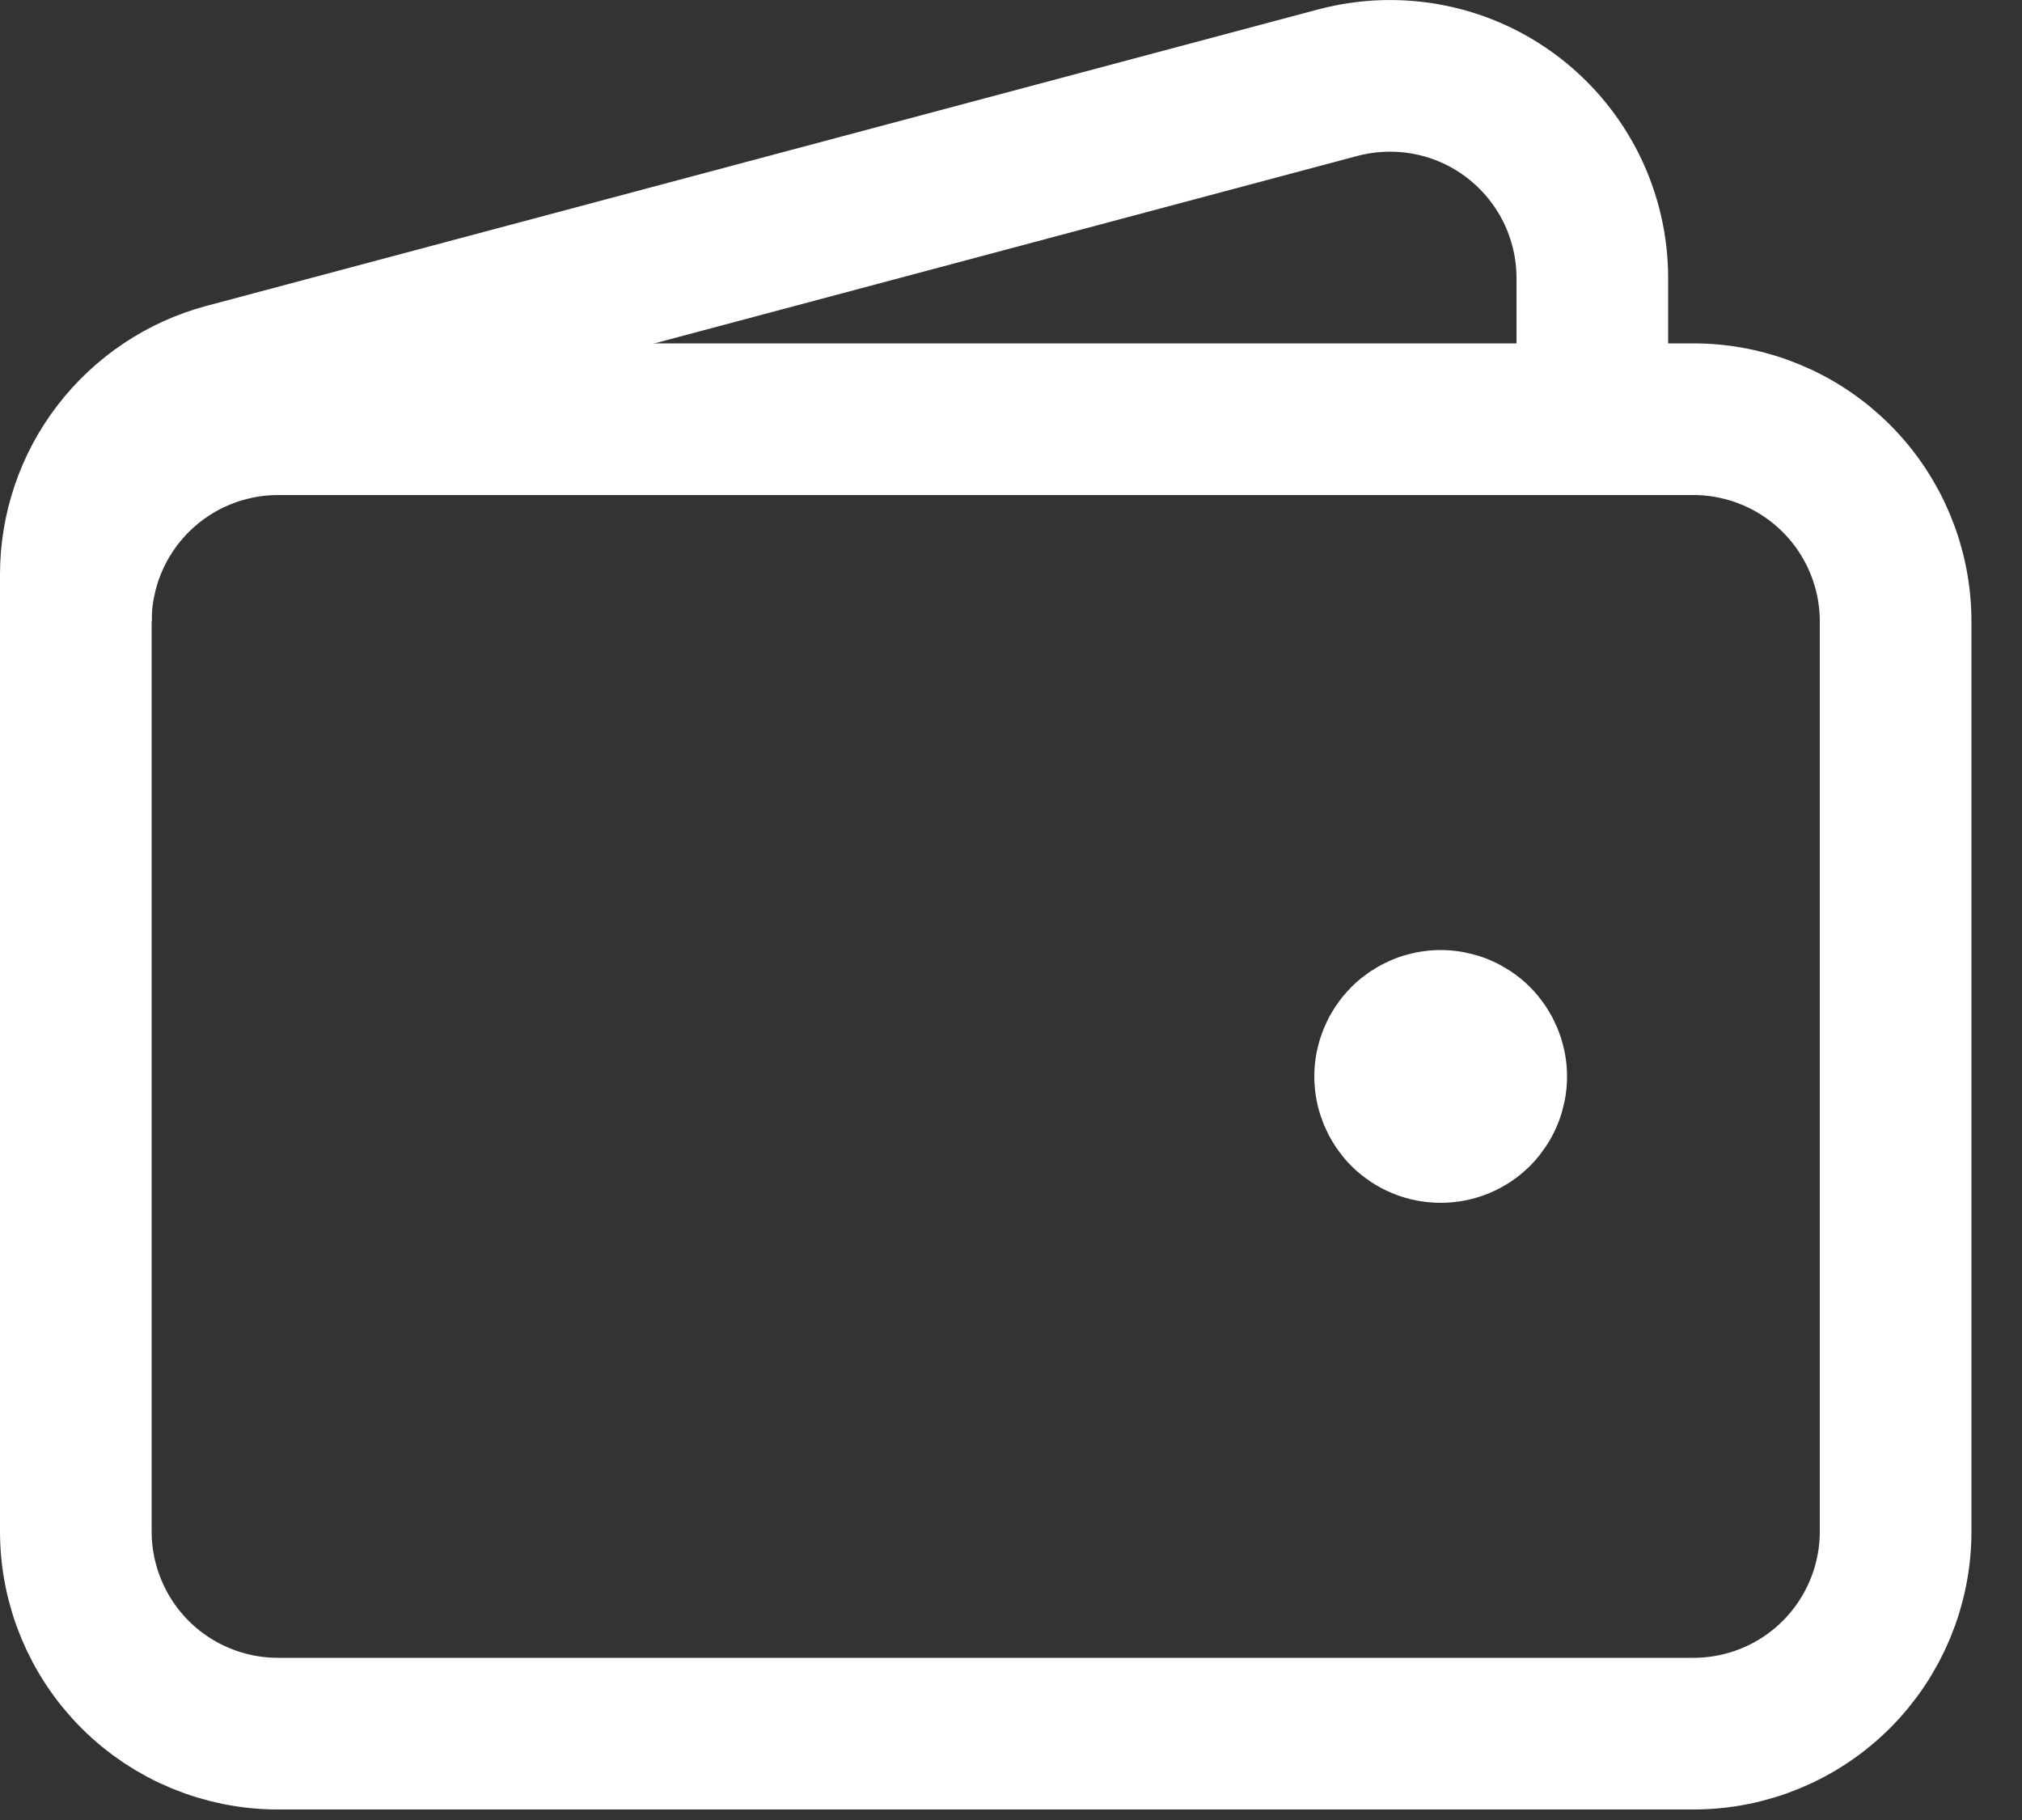 <svg width="20" height="18" viewBox="0 0 20 18" fill="none" xmlns="http://www.w3.org/2000/svg">
<rect x="0" y="0" width="20" height="18" fill="#333333" stroke="none"/>
<path d="M16.75 17.146H2.75C2.22 17.146 1.711 16.936 1.336 16.561C0.961 16.186 0.75 15.677 0.75 15.146V6.146C0.75 5.616 0.961 5.107 1.336 4.732C1.711 4.357 2.22 4.146 2.75 4.146H16.75C17.28 4.146 17.789 4.357 18.164 4.732C18.539 5.107 18.75 5.616 18.75 6.146V15.146C18.75 15.677 18.539 16.186 18.164 16.561C17.789 16.936 17.28 17.146 16.75 17.146Z" stroke="white" stroke-width="1.5"/>
<path d="M14.25 11.146C14.117 11.146 13.99 11.094 13.896 11C13.803 10.906 13.75 10.779 13.75 10.646C13.75 10.514 13.803 10.387 13.896 10.293C13.99 10.199 14.117 10.146 14.25 10.146C14.383 10.146 14.51 10.199 14.604 10.293C14.697 10.387 14.75 10.514 14.75 10.646C14.75 10.779 14.697 10.906 14.604 11C14.51 11.094 14.383 11.146 14.25 11.146Z" fill="white" stroke="white" stroke-width="1.5" stroke-linecap="round" stroke-linejoin="round"/>
<path d="M15.75 4.146V2.749C15.75 2.443 15.679 2.141 15.544 1.866C15.408 1.591 15.211 1.351 14.968 1.164C14.725 0.977 14.443 0.849 14.142 0.789C13.841 0.729 13.531 0.739 13.235 0.817L2.235 3.75C1.809 3.864 1.433 4.115 1.164 4.465C0.895 4.814 0.75 5.243 0.75 5.683V6.146" stroke="white" stroke-width="1.5"/>
</svg>
